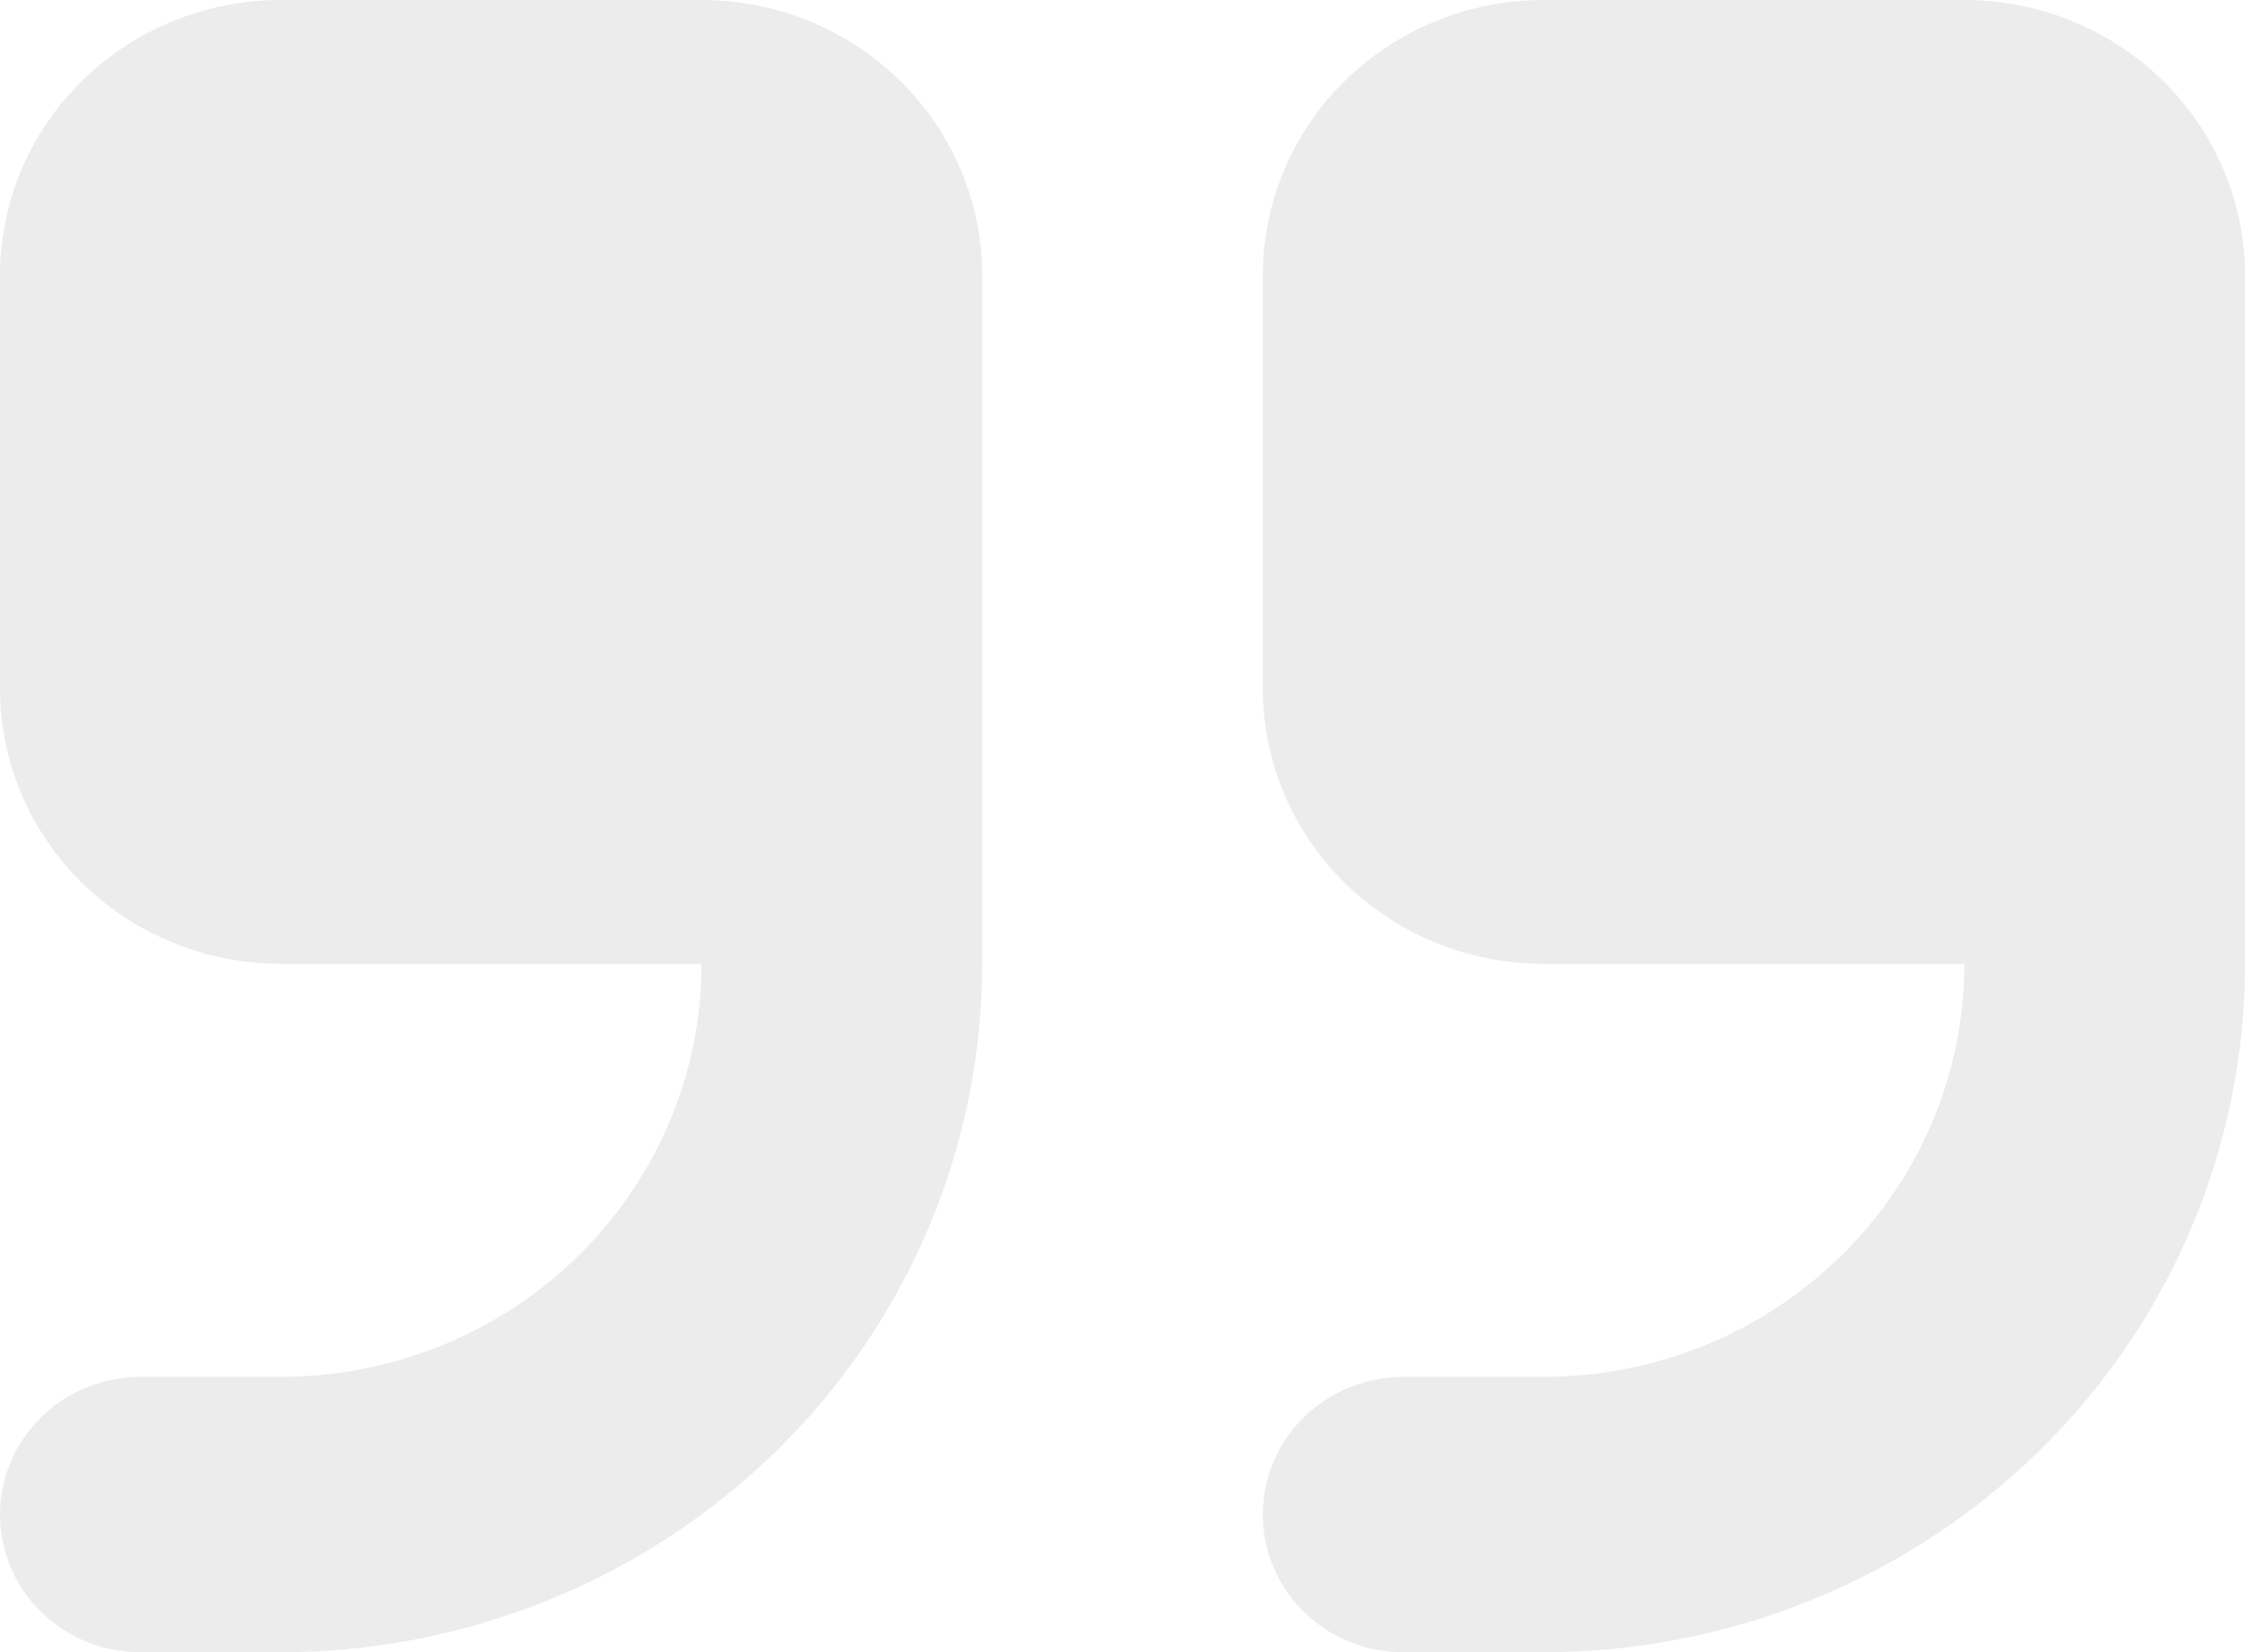 <svg width="72" height="53" viewBox="0 0 72 53" fill="none" xmlns="http://www.w3.org/2000/svg">
<path fill-rule="evenodd" clip-rule="evenodd" d="M9 0C6.613 0 4.324 0.931 2.636 2.587C0.948 4.244 0 6.491 0 8.833V22.083C0 24.426 0.948 26.673 2.636 28.329C4.324 29.986 6.613 30.917 9 30.917H22.5C22.5 34.431 21.078 37.801 18.546 40.286C16.014 42.771 12.58 44.167 9 44.167H4.5C3.307 44.167 2.162 44.632 1.318 45.46C0.474 46.289 0 47.412 0 48.583C0 49.755 0.474 50.878 1.318 51.706C2.162 52.535 3.307 53 4.5 53H9C14.967 53 20.69 50.673 24.91 46.532C29.13 42.391 31.5 36.773 31.5 30.917V8.833C31.5 6.491 30.552 4.244 28.864 2.587C27.176 0.931 24.887 0 22.5 0H9ZM49.5 0C47.113 0 44.824 0.931 43.136 2.587C41.448 4.244 40.5 6.491 40.5 8.833V22.083C40.5 24.426 41.448 26.673 43.136 28.329C44.824 29.986 47.113 30.917 49.5 30.917H63C63 34.431 61.578 37.801 59.046 40.286C56.514 42.771 53.08 44.167 49.5 44.167H45C43.806 44.167 42.662 44.632 41.818 45.46C40.974 46.289 40.5 47.412 40.5 48.583C40.5 49.755 40.974 50.878 41.818 51.706C42.662 52.535 43.806 53 45 53H49.5C55.467 53 61.19 50.673 65.41 46.532C69.629 42.391 72 36.773 72 30.917V8.833C72 6.491 71.052 4.244 69.364 2.587C67.676 0.931 65.387 0 63 0H49.5Z" fill="#0E100F" fill-opacity="0.08"/>
</svg>
